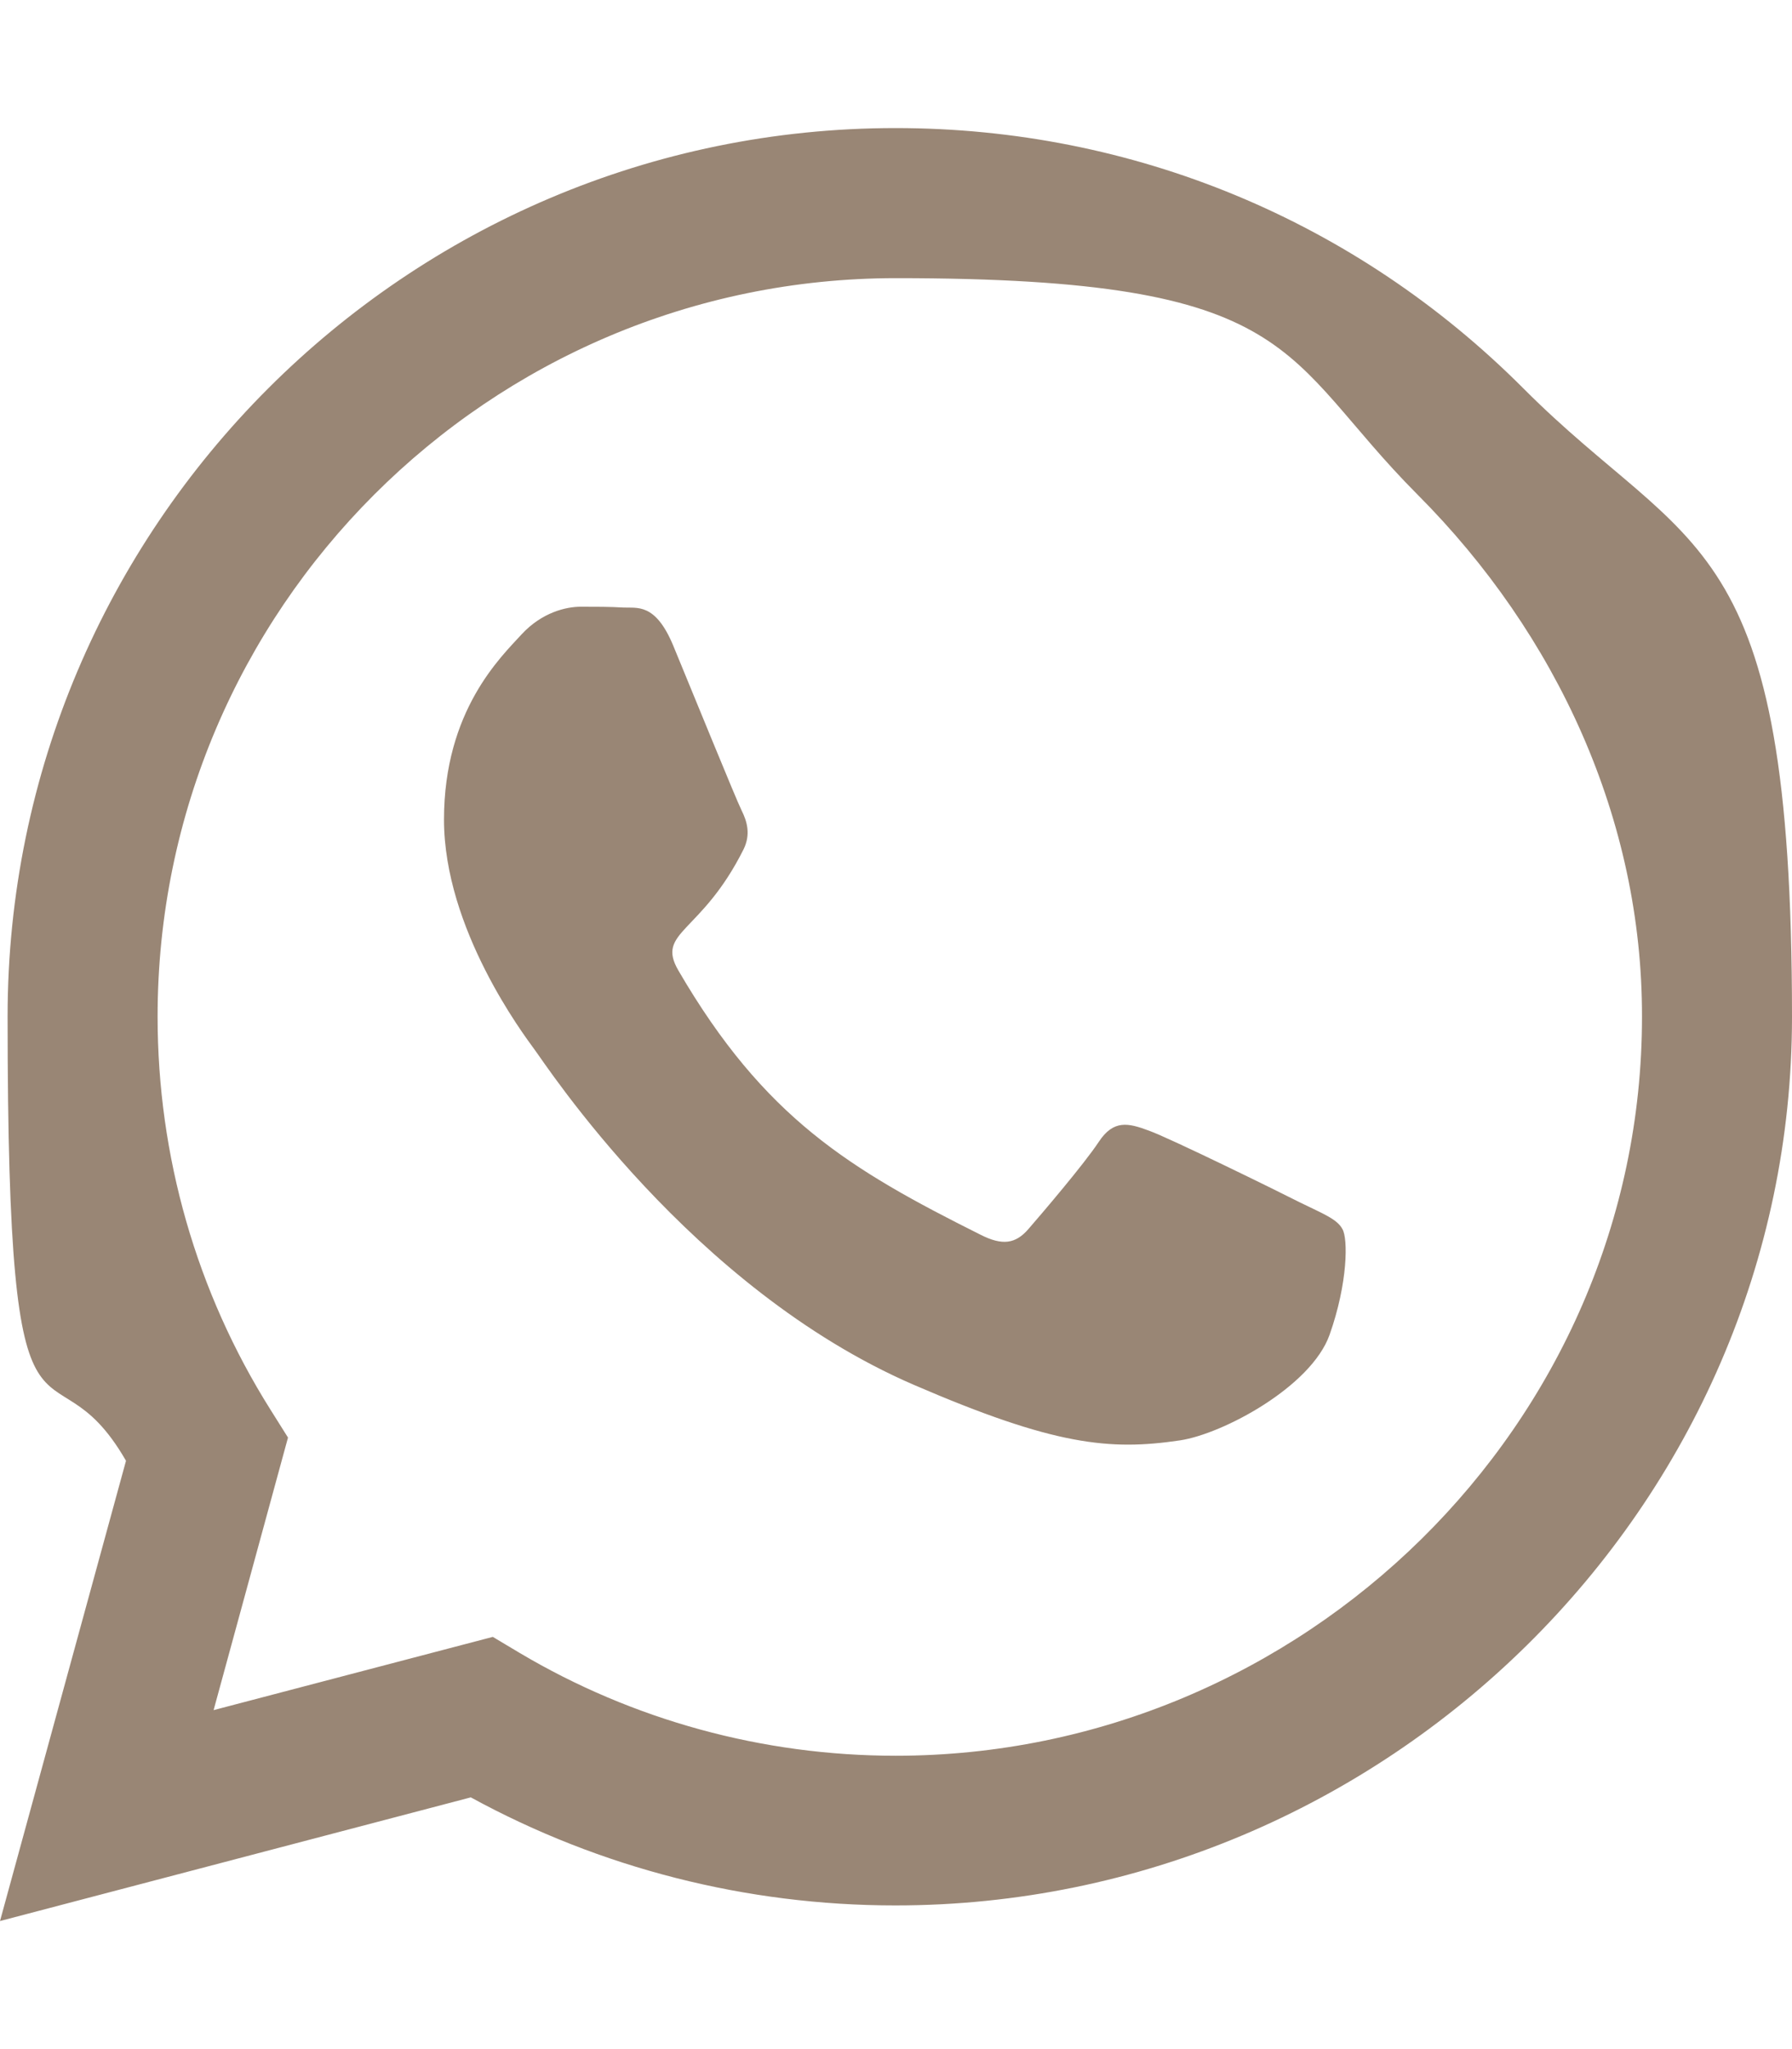 <?xml version="1.0" encoding="UTF-8"?>
<svg xmlns="http://www.w3.org/2000/svg" version="1.1" viewBox="0 0 448 512">
  <defs>
    <style>
      .cls-1 {
        fill: #998675;
      }
    </style>
  </defs>
  <!-- Generator: Adobe Illustrator 28.7.1, SVG Export Plug-In . SVG Version: 1.2.0 Build 142)  -->
  <g>
    <g id="Livello_1">
      <path class="cls-1" d="M380.9,97.1c-41.9-42-97.7-65.1-157-65.1C101.5,32,1.9,131.6,1.9,254s10.2,77.3,29.6,111L0,480l117.7-30.9c32.4,17.7,68.9,27,106.1,27h.1c122.3,0,224.1-99.6,224.1-222s-25.2-115-67.1-157ZM223.9,438.7c-33.2,0-65.7-8.9-94-25.7l-6.7-4-69.8,18.3,18.6-68.1-4.4-7c-18.5-29.4-28.2-63.3-28.2-98.2,0-101.7,82.8-184.5,184.6-184.5s95.6,19.2,130.4,54.1,56.2,81.2,56.1,130.5c0,101.8-84.9,184.6-186.6,184.6ZM325.1,300.5c-5.5-2.8-32.8-16.2-37.9-18-5.1-1.9-8.8-2.8-12.5,2.8-3.7,5.6-14.3,18-17.6,21.8-3.2,3.7-6.5,4.2-12,1.4-32.6-16.3-54-29.1-75.5-66-5.7-9.8,5.7-9.1,16.3-30.3,1.8-3.7.9-6.9-.5-9.7s-12.5-30.1-17.1-41.2c-4.5-10.8-9.1-9.3-12.5-9.5-3.2-.2-6.9-.2-10.6-.2s-9.7,1.4-14.8,6.9c-5.1,5.6-19.4,19-19.4,46.3s19.9,53.7,22.6,57.4c2.8,3.7,39.1,59.7,94.8,83.8,35.2,15.2,49,16.5,66.6,13.9,10.7-1.6,32.8-13.4,37.4-26.4s4.6-24.1,3.2-26.4c-1.3-2.5-5-3.9-10.5-6.6Z"/>
    </g>
  </g>
</svg>